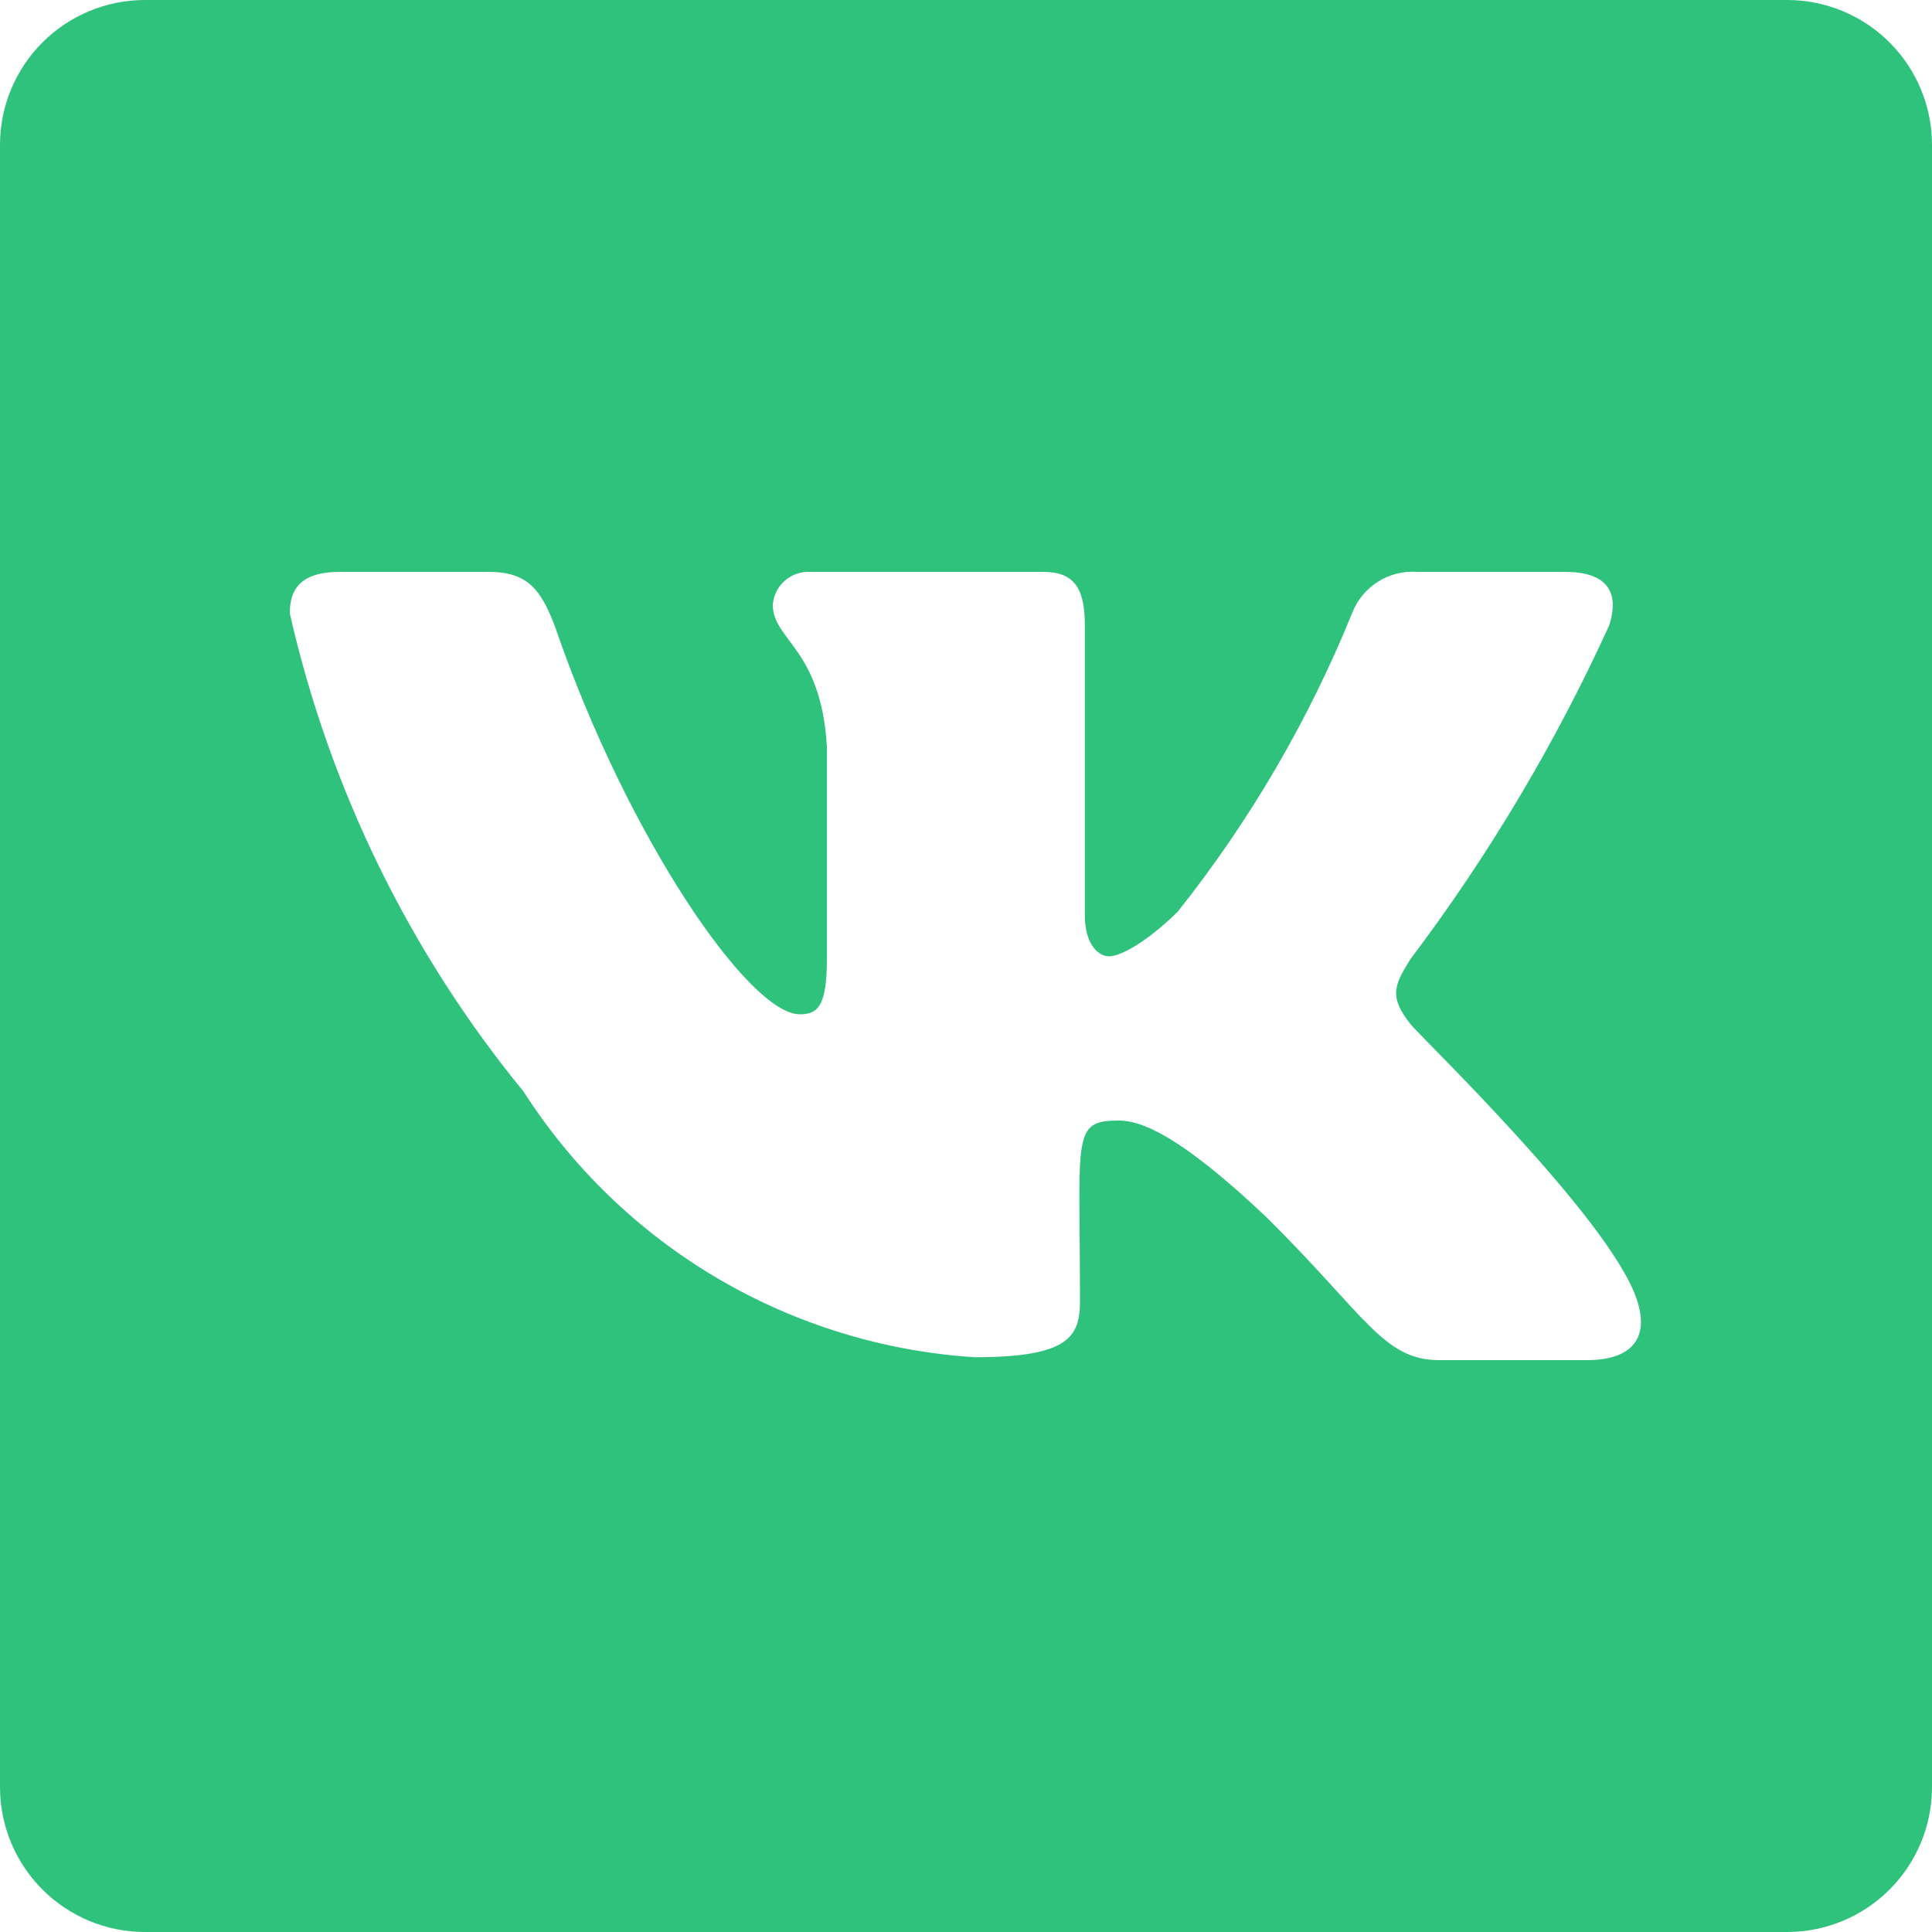 <?xml version="1.0" encoding="UTF-8"?> <svg xmlns="http://www.w3.org/2000/svg" width="30" height="30" viewBox="0 0 30 30" fill="none"> <path d="M27.75 0H2.25C1.653 0 1.081 0.237 0.659 0.659C0.237 1.081 0 1.653 0 2.25L0 27.75C0 28.347 0.237 28.919 0.659 29.341C1.081 29.763 1.653 30 2.25 30H27.75C28.347 30 28.919 29.763 29.341 29.341C29.763 28.919 30 28.347 30 27.75V2.25C30 1.653 29.763 1.081 29.341 0.659C28.919 0.237 28.347 0 27.75 0V0ZM24.645 21.12H22.35C21.48 21.12 21.21 20.43 19.665 18.9C18.3 17.61 17.715 17.4 17.37 17.4C16.635 17.4 16.77 17.64 16.77 20.205C16.77 20.76 16.59 21.075 15.135 21.075C13.726 20.985 12.357 20.565 11.14 19.849C9.923 19.132 8.892 18.139 8.13 16.95C6.36 14.79 5.118 12.248 4.5 9.525C4.5 9.18 4.635 8.88 5.28 8.88H7.59C8.175 8.88 8.4 9.135 8.625 9.75C9.735 12.975 11.625 15.75 12.42 15.75C12.705 15.75 12.84 15.615 12.84 14.88V11.595C12.75 10.065 12 9.945 12 9.39C12.011 9.245 12.079 9.111 12.188 9.016C12.298 8.92 12.44 8.872 12.585 8.88H16.2C16.68 8.88 16.845 9.135 16.845 9.705V14.205C16.845 14.685 17.07 14.85 17.22 14.85C17.37 14.85 17.745 14.685 18.285 14.16C19.408 12.748 20.322 11.182 21 9.51C21.079 9.312 21.219 9.144 21.4 9.031C21.58 8.918 21.792 8.865 22.005 8.88H24.3C24.99 8.88 25.14 9.225 24.99 9.705C24.153 11.543 23.117 13.283 21.9 14.895C21.66 15.285 21.555 15.465 21.9 15.9C22.035 16.08 24.975 18.9 25.41 20.16C25.635 20.805 25.305 21.12 24.645 21.12Z" fill="#2FC27D"></path> </svg> 